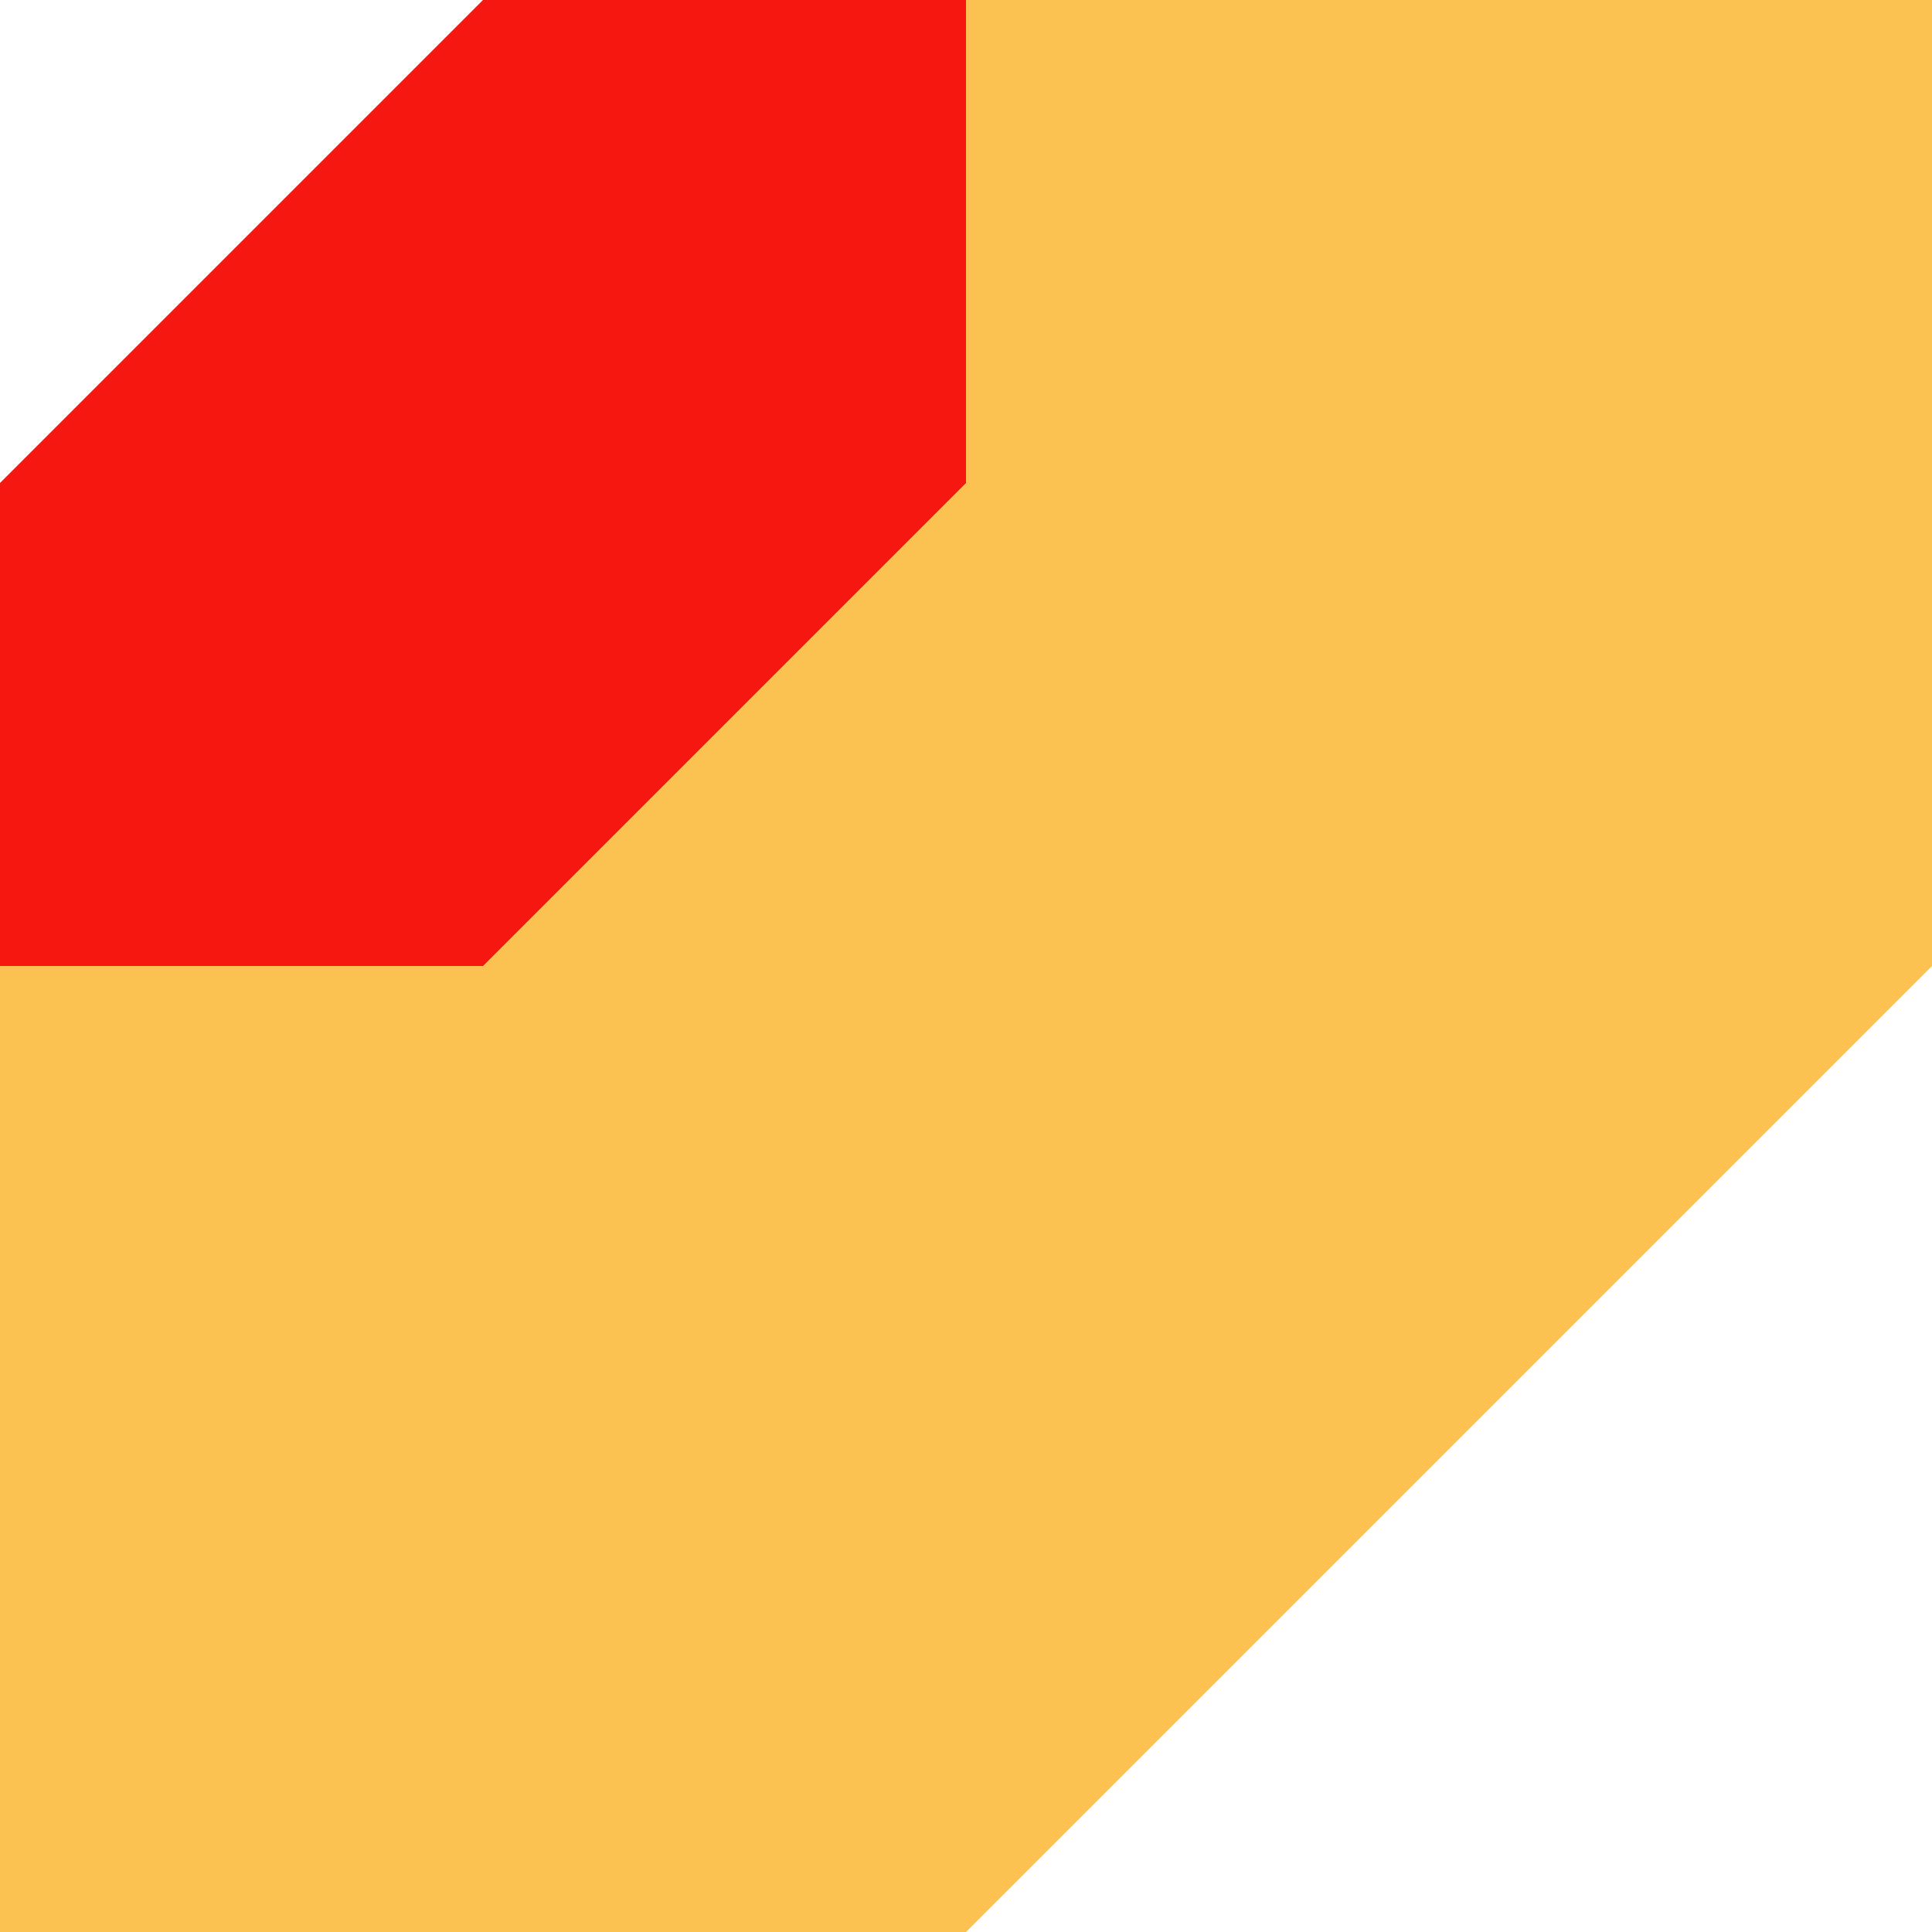 <?xml version="1.0" encoding="UTF-8" standalone="no"?> <svg xmlns:xlink="http://www.w3.org/1999/xlink" xmlns="http://www.w3.org/2000/svg" version="1.1" viewBox="0 0 100 100" width="100" height="100"><path d="M 50 0 L 100 0 L 100 50 L 50 100 L 0 100 L 0 50Z" fill="#fbc251"></path><path d="M 25 0 L 50 0 L 50 25 L 25 50 L 0 50 L 0 25Z" fill="#f61710"></path></svg> 
